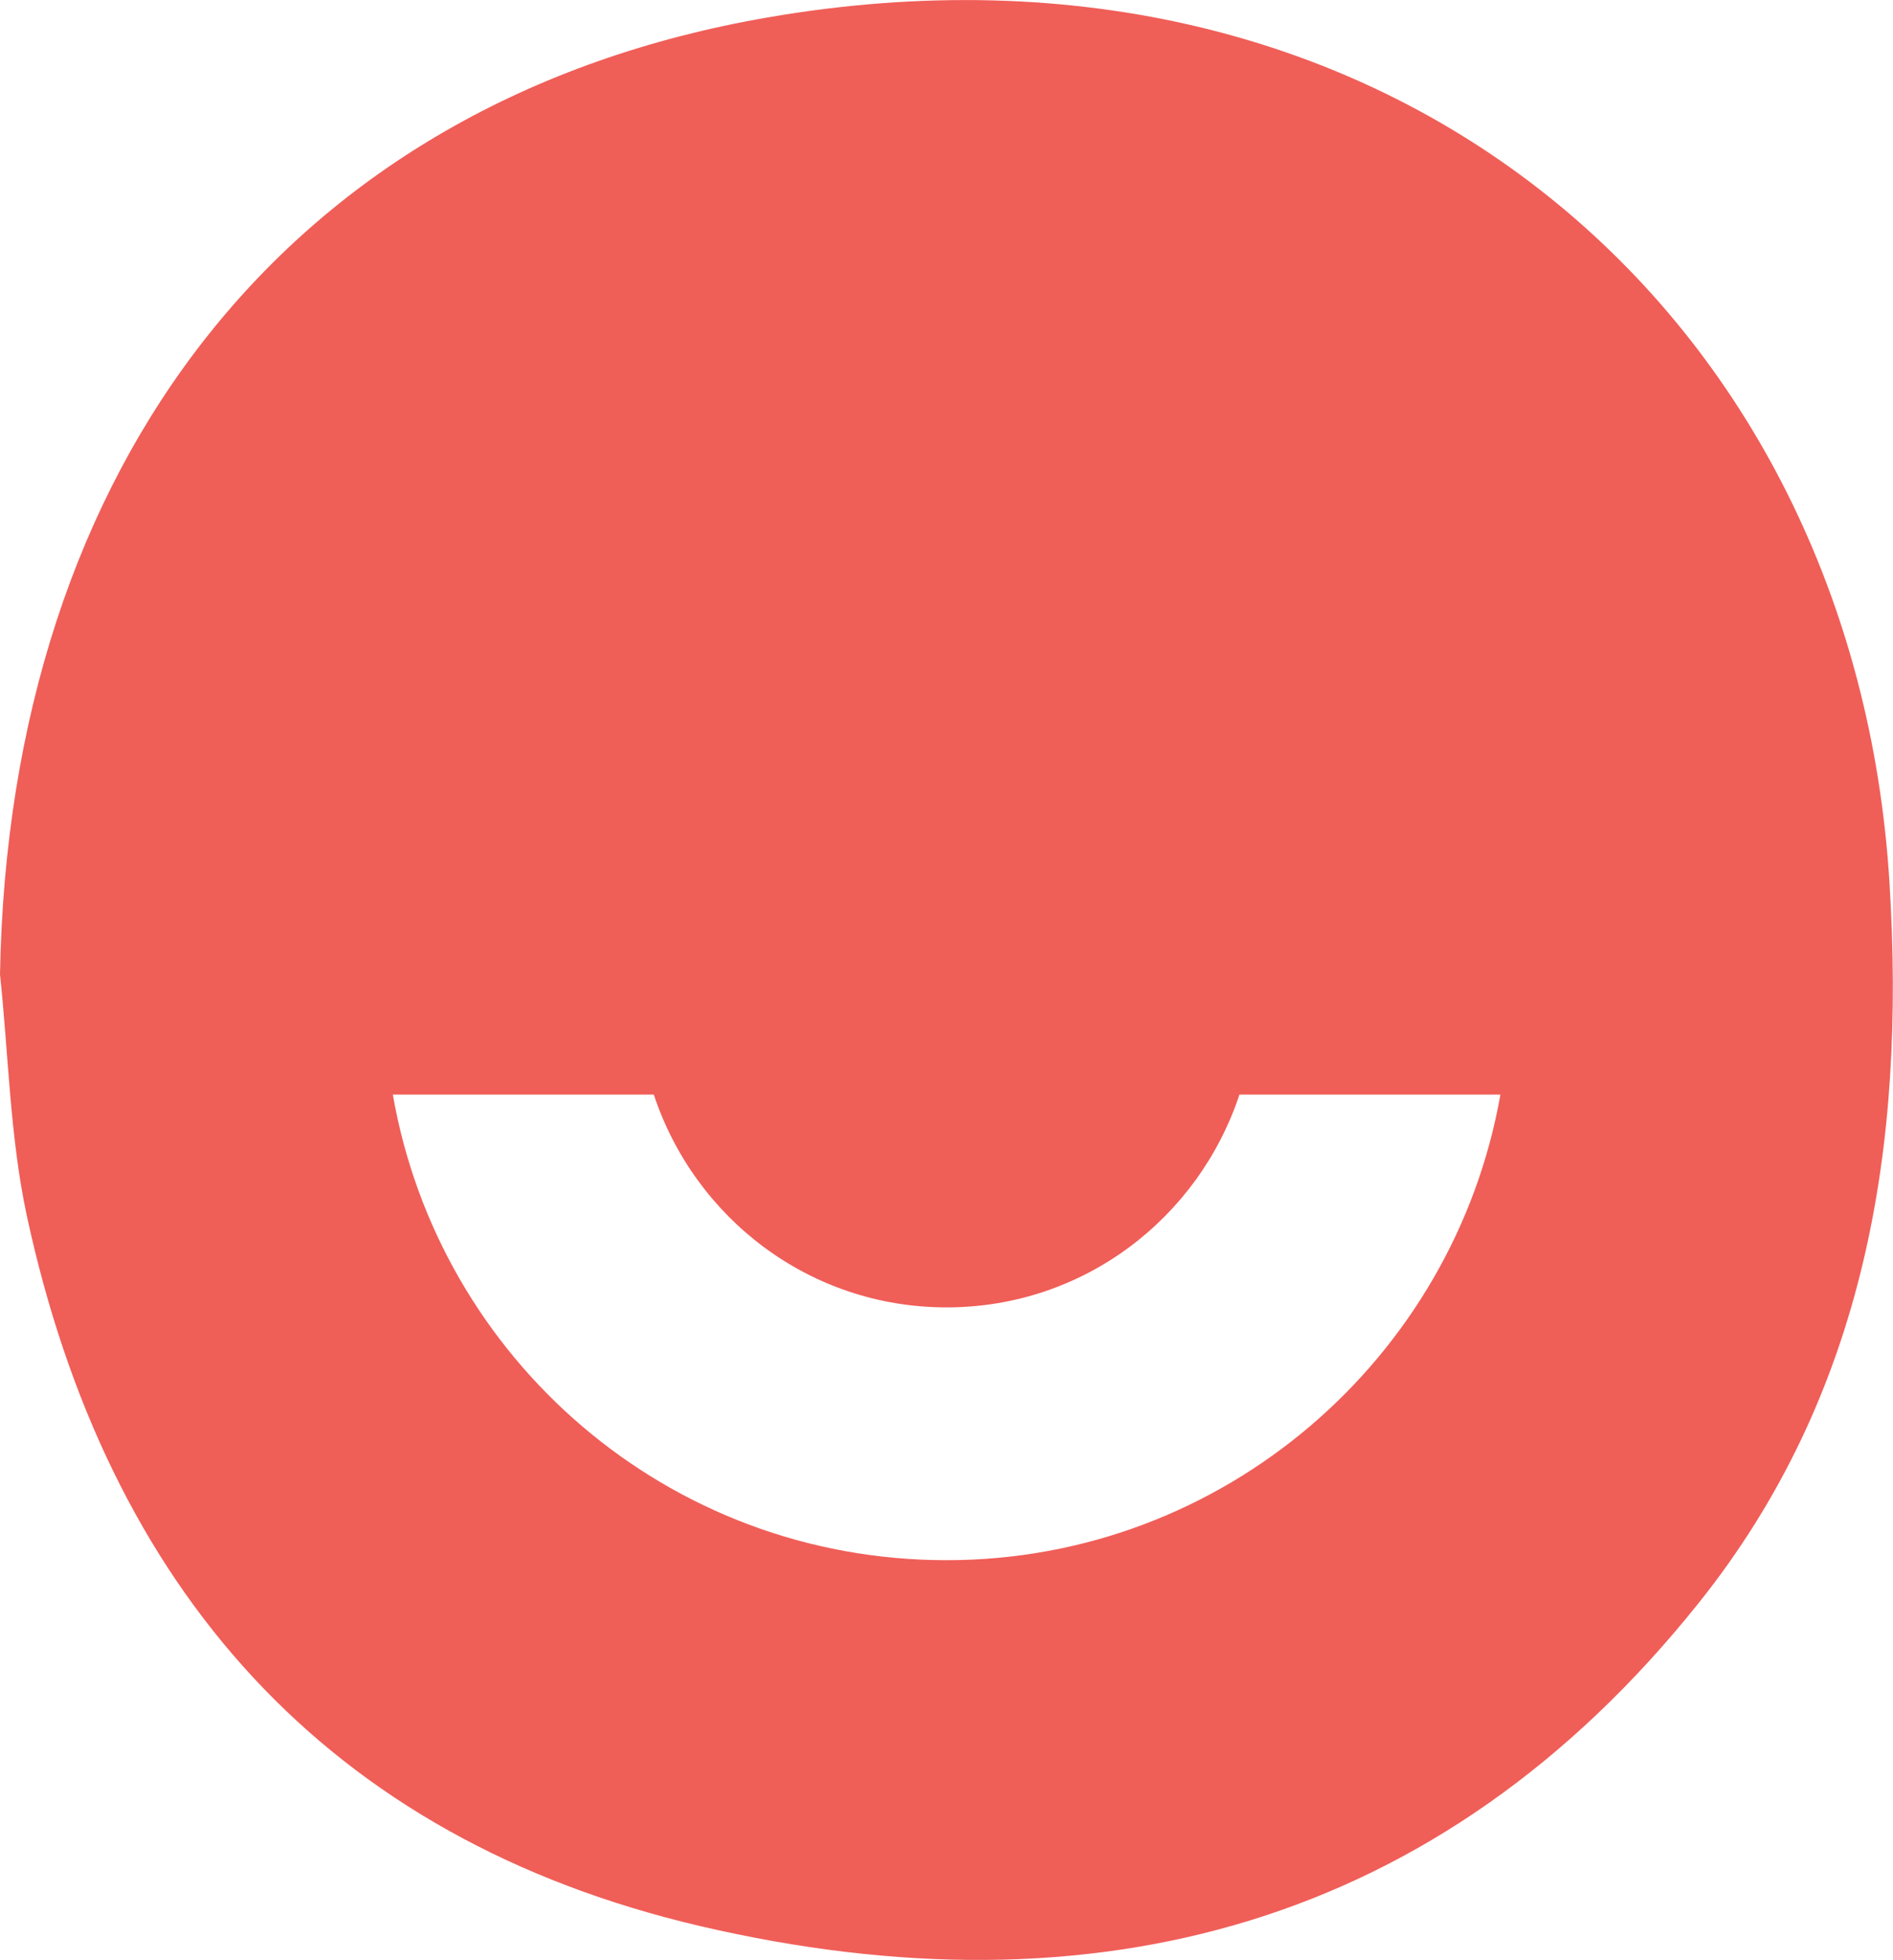 <svg xmlns="http://www.w3.org/2000/svg" id="Layer_2" viewBox="0 0 81.97 84.82"><defs><style>.cls-1{fill:#f05e58;}</style></defs><g id="Layer_1-2"><path class="cls-1" d="M81.82,38.23C80.32,13.63,60.18-3.92,33.21.76,12.54,4.34.39,20.06,0,42.17c.37,3.48.43,7.03,1.16,10.44,3.48,16.1,12.95,26.96,29.18,30.75,16.99,3.96,31.99.05,43.21-13.98,7.24-9.05,8.97-19.79,8.27-31.14ZM40.99,67.52c-12.09,0-21.99-8.73-23.98-20.15h11.3c1.77,5.34,6.74,9.21,12.68,9.21s10.91-3.87,12.68-9.21h11.3c-2.01,11.42-12,20.15-23.98,20.15Z"></path></g></svg>